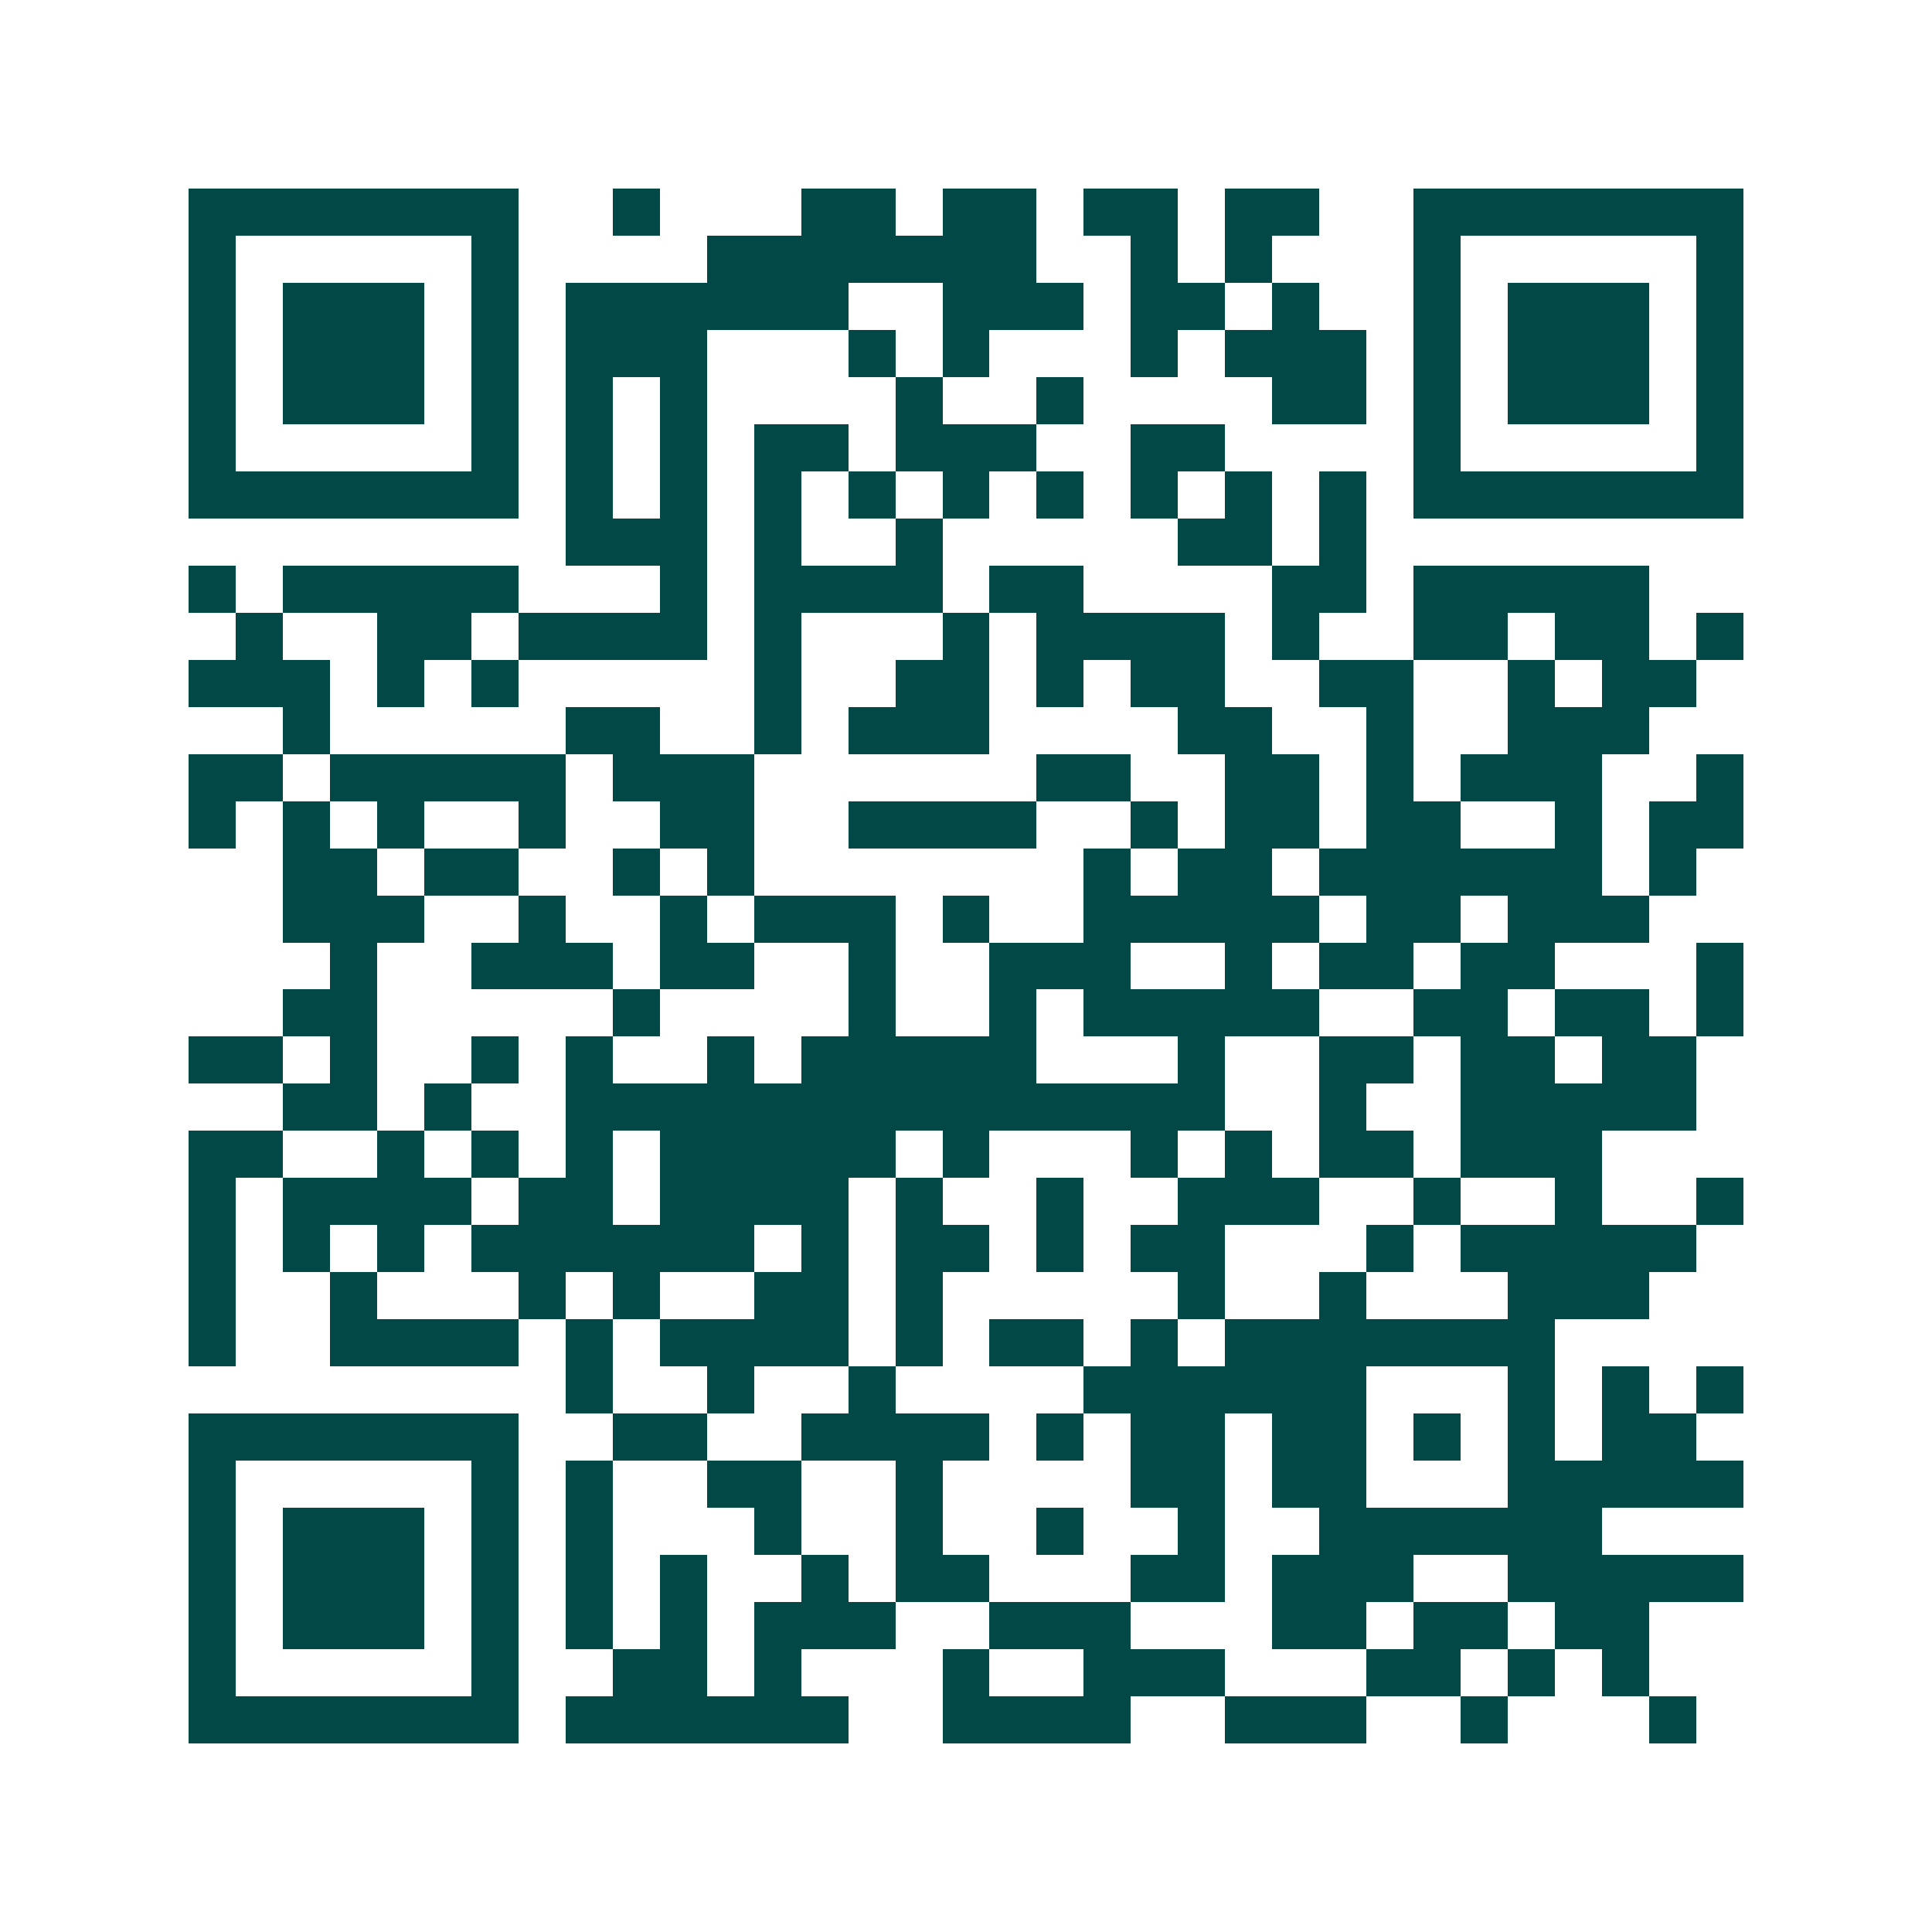 <svg xmlns="http://www.w3.org/2000/svg" width="200" height="200" viewBox="0 0 41 41" shape-rendering="crispEdges"><path fill="#ffffff" d="M0 0h41v41H0z"/><path stroke="#014847" d="M4 4.5h7m2 0h1m3 0h2m1 0h2m1 0h2m1 0h2m2 0h7M4 5.5h1m5 0h1m4 0h7m2 0h1m1 0h1m3 0h1m5 0h1M4 6.5h1m1 0h3m1 0h1m1 0h6m2 0h3m1 0h2m1 0h1m2 0h1m1 0h3m1 0h1M4 7.5h1m1 0h3m1 0h1m1 0h3m3 0h1m1 0h1m3 0h1m1 0h3m1 0h1m1 0h3m1 0h1M4 8.5h1m1 0h3m1 0h1m1 0h1m1 0h1m4 0h1m2 0h1m4 0h2m1 0h1m1 0h3m1 0h1M4 9.5h1m5 0h1m1 0h1m1 0h1m1 0h2m1 0h3m2 0h2m4 0h1m5 0h1M4 10.5h7m1 0h1m1 0h1m1 0h1m1 0h1m1 0h1m1 0h1m1 0h1m1 0h1m1 0h1m1 0h7M12 11.5h3m1 0h1m2 0h1m5 0h2m1 0h1M4 12.5h1m1 0h5m3 0h1m1 0h4m1 0h2m4 0h2m1 0h5M5 13.5h1m2 0h2m1 0h4m1 0h1m3 0h1m1 0h4m1 0h1m2 0h2m1 0h2m1 0h1M4 14.5h3m1 0h1m1 0h1m5 0h1m2 0h2m1 0h1m1 0h2m2 0h2m2 0h1m1 0h2M6 15.5h1m5 0h2m2 0h1m1 0h3m4 0h2m2 0h1m2 0h3M4 16.5h2m1 0h5m1 0h3m6 0h2m2 0h2m1 0h1m1 0h3m2 0h1M4 17.5h1m1 0h1m1 0h1m2 0h1m2 0h2m2 0h4m2 0h1m1 0h2m1 0h2m2 0h1m1 0h2M6 18.5h2m1 0h2m2 0h1m1 0h1m7 0h1m1 0h2m1 0h6m1 0h1M6 19.5h3m2 0h1m2 0h1m1 0h3m1 0h1m2 0h5m1 0h2m1 0h3M7 20.5h1m2 0h3m1 0h2m2 0h1m2 0h3m2 0h1m1 0h2m1 0h2m3 0h1M6 21.5h2m5 0h1m4 0h1m2 0h1m1 0h5m2 0h2m1 0h2m1 0h1M4 22.5h2m1 0h1m2 0h1m1 0h1m2 0h1m1 0h5m3 0h1m2 0h2m1 0h2m1 0h2M6 23.5h2m1 0h1m2 0h14m2 0h1m2 0h5M4 24.5h2m2 0h1m1 0h1m1 0h1m1 0h5m1 0h1m3 0h1m1 0h1m1 0h2m1 0h3M4 25.5h1m1 0h4m1 0h2m1 0h4m1 0h1m2 0h1m2 0h3m2 0h1m2 0h1m2 0h1M4 26.5h1m1 0h1m1 0h1m1 0h6m1 0h1m1 0h2m1 0h1m1 0h2m3 0h1m1 0h5M4 27.5h1m2 0h1m3 0h1m1 0h1m2 0h2m1 0h1m5 0h1m2 0h1m3 0h3M4 28.5h1m2 0h4m1 0h1m1 0h4m1 0h1m1 0h2m1 0h1m1 0h7M12 29.5h1m2 0h1m2 0h1m4 0h6m3 0h1m1 0h1m1 0h1M4 30.5h7m2 0h2m2 0h4m1 0h1m1 0h2m1 0h2m1 0h1m1 0h1m1 0h2M4 31.5h1m5 0h1m1 0h1m2 0h2m2 0h1m4 0h2m1 0h2m3 0h5M4 32.5h1m1 0h3m1 0h1m1 0h1m3 0h1m2 0h1m2 0h1m2 0h1m2 0h6M4 33.5h1m1 0h3m1 0h1m1 0h1m1 0h1m2 0h1m1 0h2m3 0h2m1 0h3m2 0h5M4 34.5h1m1 0h3m1 0h1m1 0h1m1 0h1m1 0h3m2 0h3m3 0h2m1 0h2m1 0h2M4 35.5h1m5 0h1m2 0h2m1 0h1m3 0h1m2 0h3m3 0h2m1 0h1m1 0h1M4 36.5h7m1 0h6m2 0h4m2 0h3m2 0h1m3 0h1"/></svg>
